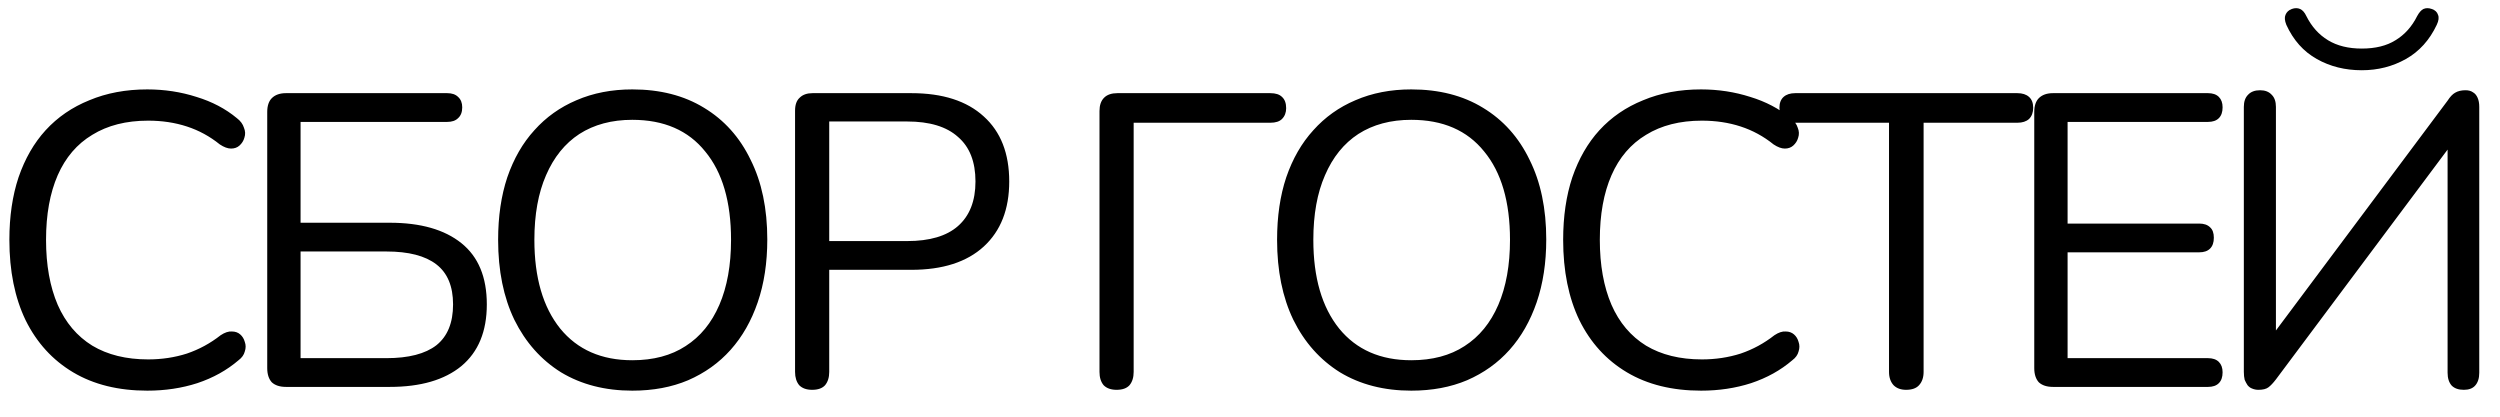 <?xml version="1.0" encoding="UTF-8"?> <svg xmlns="http://www.w3.org/2000/svg" width="84" height="14" viewBox="0 0 84 14" fill="none"><path d="M4.949 13.126C3.979 13.126 3.148 12.921 2.457 12.51C1.767 12.099 1.235 11.516 0.861 10.76C0.497 10.004 0.315 9.103 0.315 8.058C0.315 7.274 0.418 6.574 0.623 5.958C0.838 5.333 1.141 4.805 1.533 4.376C1.935 3.937 2.425 3.601 3.003 3.368C3.582 3.125 4.231 3.004 4.949 3.004C5.528 3.004 6.079 3.088 6.601 3.256C7.124 3.415 7.577 3.653 7.959 3.97C8.081 4.063 8.16 4.171 8.197 4.292C8.244 4.404 8.249 4.516 8.211 4.628C8.183 4.731 8.127 4.819 8.043 4.894C7.969 4.959 7.875 4.992 7.763 4.992C7.651 4.992 7.525 4.945 7.385 4.852C7.049 4.581 6.681 4.381 6.279 4.25C5.878 4.119 5.444 4.054 4.977 4.054C4.24 4.054 3.615 4.213 3.101 4.53C2.588 4.838 2.201 5.291 1.939 5.888C1.678 6.485 1.547 7.209 1.547 8.058C1.547 8.907 1.678 9.635 1.939 10.242C2.201 10.839 2.588 11.297 3.101 11.614C3.615 11.922 4.24 12.076 4.977 12.076C5.435 12.076 5.869 12.011 6.279 11.88C6.69 11.74 7.068 11.535 7.413 11.264C7.553 11.171 7.679 11.129 7.791 11.138C7.903 11.138 7.997 11.171 8.071 11.236C8.146 11.301 8.197 11.385 8.225 11.488C8.263 11.591 8.263 11.698 8.225 11.81C8.197 11.922 8.127 12.02 8.015 12.104C7.623 12.44 7.161 12.697 6.629 12.874C6.107 13.042 5.547 13.126 4.949 13.126ZM9.609 13C9.404 13 9.245 12.949 9.133 12.846C9.031 12.734 8.979 12.575 8.979 12.37V3.76C8.979 3.555 9.031 3.401 9.133 3.298C9.245 3.186 9.404 3.13 9.609 3.13H15.027C15.186 3.13 15.307 3.172 15.391 3.256C15.485 3.34 15.531 3.457 15.531 3.606C15.531 3.765 15.485 3.886 15.391 3.97C15.307 4.054 15.186 4.096 15.027 4.096H10.099V7.484H13.095C14.131 7.484 14.934 7.713 15.503 8.17C16.073 8.627 16.357 9.313 16.357 10.228C16.357 11.133 16.073 11.824 15.503 12.3C14.934 12.767 14.131 13 13.095 13H9.609ZM10.099 12.034H12.983C13.73 12.034 14.29 11.889 14.663 11.6C15.037 11.301 15.223 10.844 15.223 10.228C15.223 9.621 15.037 9.173 14.663 8.884C14.29 8.595 13.73 8.45 12.983 8.45H10.099V12.034ZM21.245 13.126C20.331 13.126 19.533 12.921 18.851 12.51C18.179 12.09 17.657 11.502 17.283 10.746C16.919 9.99 16.737 9.094 16.737 8.058C16.737 7.274 16.84 6.574 17.045 5.958C17.26 5.333 17.563 4.805 17.955 4.376C18.347 3.937 18.819 3.601 19.369 3.368C19.929 3.125 20.555 3.004 21.245 3.004C22.179 3.004 22.981 3.209 23.653 3.62C24.335 4.031 24.857 4.614 25.221 5.37C25.595 6.117 25.781 7.008 25.781 8.044C25.781 8.828 25.674 9.533 25.459 10.158C25.245 10.783 24.941 11.315 24.549 11.754C24.157 12.193 23.681 12.533 23.121 12.776C22.571 13.009 21.945 13.126 21.245 13.126ZM21.245 12.104C21.955 12.104 22.552 11.945 23.037 11.628C23.532 11.311 23.91 10.849 24.171 10.242C24.433 9.635 24.563 8.907 24.563 8.058C24.563 6.779 24.274 5.79 23.695 5.09C23.126 4.381 22.309 4.026 21.245 4.026C20.555 4.026 19.962 4.185 19.467 4.502C18.982 4.819 18.609 5.281 18.347 5.888C18.086 6.485 17.955 7.209 17.955 8.058C17.955 9.327 18.245 10.321 18.823 11.04C19.402 11.749 20.209 12.104 21.245 12.104ZM27.288 13.098C27.101 13.098 26.956 13.047 26.854 12.944C26.761 12.832 26.714 12.683 26.714 12.496V3.718C26.714 3.522 26.765 3.377 26.868 3.284C26.971 3.181 27.115 3.13 27.302 3.13H30.62C31.674 3.13 32.486 3.391 33.056 3.914C33.625 4.427 33.91 5.155 33.91 6.098C33.91 7.031 33.625 7.759 33.056 8.282C32.486 8.805 31.674 9.066 30.62 9.066H27.862V12.496C27.862 12.683 27.815 12.832 27.722 12.944C27.628 13.047 27.484 13.098 27.288 13.098ZM27.862 8.1H30.48C31.236 8.1 31.805 7.932 32.188 7.596C32.58 7.251 32.776 6.751 32.776 6.098C32.776 5.435 32.58 4.936 32.188 4.6C31.805 4.255 31.236 4.082 30.48 4.082H27.862V8.1ZM37.517 13.098C37.33 13.098 37.185 13.047 37.083 12.944C36.989 12.832 36.943 12.683 36.943 12.496V3.732C36.943 3.536 36.994 3.387 37.097 3.284C37.199 3.181 37.349 3.13 37.545 3.13H42.683C42.86 3.13 42.991 3.172 43.075 3.256C43.168 3.34 43.215 3.466 43.215 3.634C43.215 3.783 43.168 3.905 43.075 3.998C42.991 4.082 42.86 4.124 42.683 4.124H38.091V12.496C38.091 12.683 38.044 12.832 37.951 12.944C37.857 13.047 37.713 13.098 37.517 13.098ZM47.418 13.126C46.503 13.126 45.705 12.921 45.024 12.51C44.352 12.09 43.829 11.502 43.456 10.746C43.092 9.99 42.91 9.094 42.91 8.058C42.91 7.274 43.012 6.574 43.218 5.958C43.432 5.333 43.736 4.805 44.128 4.376C44.52 3.937 44.991 3.601 45.542 3.368C46.102 3.125 46.727 3.004 47.418 3.004C48.351 3.004 49.154 3.209 49.826 3.62C50.507 4.031 51.03 4.614 51.394 5.37C51.767 6.117 51.954 7.008 51.954 8.044C51.954 8.828 51.846 9.533 51.632 10.158C51.417 10.783 51.114 11.315 50.722 11.754C50.33 12.193 49.854 12.533 49.294 12.776C48.743 13.009 48.118 13.126 47.418 13.126ZM47.418 12.104C48.127 12.104 48.724 11.945 49.21 11.628C49.704 11.311 50.082 10.849 50.344 10.242C50.605 9.635 50.736 8.907 50.736 8.058C50.736 6.779 50.446 5.79 49.868 5.09C49.298 4.381 48.482 4.026 47.418 4.026C46.727 4.026 46.134 4.185 45.64 4.502C45.154 4.819 44.781 5.281 44.52 5.888C44.258 6.485 44.128 7.209 44.128 8.058C44.128 9.327 44.417 10.321 44.996 11.04C45.574 11.749 46.382 12.104 47.418 12.104ZM57.156 13.126C56.185 13.126 55.355 12.921 54.664 12.51C53.974 12.099 53.441 11.516 53.068 10.76C52.704 10.004 52.522 9.103 52.522 8.058C52.522 7.274 52.625 6.574 52.83 5.958C53.045 5.333 53.348 4.805 53.74 4.376C54.142 3.937 54.632 3.601 55.21 3.368C55.789 3.125 56.438 3.004 57.156 3.004C57.735 3.004 58.285 3.088 58.808 3.256C59.331 3.415 59.783 3.653 60.166 3.97C60.288 4.063 60.367 4.171 60.404 4.292C60.451 4.404 60.456 4.516 60.418 4.628C60.39 4.731 60.334 4.819 60.25 4.894C60.175 4.959 60.082 4.992 59.97 4.992C59.858 4.992 59.732 4.945 59.592 4.852C59.256 4.581 58.888 4.381 58.486 4.25C58.085 4.119 57.651 4.054 57.184 4.054C56.447 4.054 55.822 4.213 55.308 4.53C54.795 4.838 54.407 5.291 54.146 5.888C53.885 6.485 53.754 7.209 53.754 8.058C53.754 8.907 53.885 9.635 54.146 10.242C54.407 10.839 54.795 11.297 55.308 11.614C55.822 11.922 56.447 12.076 57.184 12.076C57.642 12.076 58.075 12.011 58.486 11.88C58.897 11.74 59.275 11.535 59.62 11.264C59.76 11.171 59.886 11.129 59.998 11.138C60.11 11.138 60.203 11.171 60.278 11.236C60.353 11.301 60.404 11.385 60.432 11.488C60.469 11.591 60.469 11.698 60.432 11.81C60.404 11.922 60.334 12.02 60.222 12.104C59.83 12.44 59.368 12.697 58.836 12.874C58.313 13.042 57.754 13.126 57.156 13.126ZM64.045 13.098C63.868 13.098 63.728 13.047 63.625 12.944C63.523 12.832 63.471 12.683 63.471 12.496V4.124H60.321C60.153 4.124 60.023 4.077 59.929 3.984C59.836 3.891 59.789 3.769 59.789 3.62C59.789 3.461 59.836 3.34 59.929 3.256C60.023 3.172 60.153 3.13 60.321 3.13H67.783C67.951 3.13 68.082 3.172 68.175 3.256C68.269 3.34 68.315 3.461 68.315 3.62C68.315 3.779 68.269 3.905 68.175 3.998C68.082 4.082 67.951 4.124 67.783 4.124H64.633V12.496C64.633 12.683 64.582 12.832 64.479 12.944C64.386 13.047 64.241 13.098 64.045 13.098ZM68.981 13C68.776 13 68.617 12.949 68.505 12.846C68.403 12.734 68.351 12.575 68.351 12.37V3.76C68.351 3.555 68.403 3.401 68.505 3.298C68.617 3.186 68.776 3.13 68.981 3.13H74.189C74.348 3.13 74.469 3.172 74.553 3.256C74.637 3.34 74.679 3.457 74.679 3.606C74.679 3.765 74.637 3.886 74.553 3.97C74.469 4.054 74.348 4.096 74.189 4.096H69.471V7.512H73.895C74.054 7.512 74.175 7.554 74.259 7.638C74.343 7.713 74.385 7.829 74.385 7.988C74.385 8.147 74.343 8.268 74.259 8.352C74.175 8.436 74.054 8.478 73.895 8.478H69.471V12.034H74.189C74.348 12.034 74.469 12.076 74.553 12.16C74.637 12.244 74.679 12.361 74.679 12.51C74.679 12.669 74.637 12.79 74.553 12.874C74.469 12.958 74.348 13 74.189 13H68.981ZM75.883 13.098C75.809 13.098 75.739 13.084 75.673 13.056C75.617 13.037 75.566 13 75.519 12.944C75.482 12.888 75.449 12.827 75.421 12.762C75.403 12.687 75.393 12.599 75.393 12.496V3.592C75.393 3.415 75.44 3.279 75.533 3.186C75.627 3.083 75.762 3.032 75.939 3.032C76.107 3.032 76.238 3.083 76.331 3.186C76.425 3.279 76.471 3.415 76.471 3.592V11.516H76.163L82.239 3.382C82.323 3.251 82.407 3.163 82.491 3.116C82.585 3.06 82.701 3.032 82.841 3.032C82.944 3.032 83.028 3.055 83.093 3.102C83.159 3.139 83.21 3.2 83.247 3.284C83.285 3.368 83.303 3.471 83.303 3.592V12.524C83.303 12.711 83.257 12.855 83.163 12.958C83.079 13.051 82.953 13.098 82.785 13.098C82.608 13.098 82.473 13.051 82.379 12.958C82.286 12.855 82.239 12.711 82.239 12.524V4.614H82.547L76.471 12.748C76.378 12.869 76.294 12.958 76.219 13.014C76.145 13.07 76.033 13.098 75.883 13.098ZM79.355 2.36C78.795 2.36 78.291 2.234 77.843 1.982C77.395 1.73 77.055 1.347 76.821 0.834C76.765 0.694 76.756 0.582 76.793 0.498C76.831 0.405 76.901 0.339 77.003 0.302C77.106 0.265 77.199 0.265 77.283 0.302C77.367 0.339 77.437 0.419 77.493 0.54C77.671 0.895 77.913 1.165 78.221 1.352C78.529 1.539 78.907 1.632 79.355 1.632C79.813 1.632 80.191 1.539 80.489 1.352C80.797 1.165 81.04 0.895 81.217 0.54C81.283 0.419 81.353 0.339 81.427 0.302C81.511 0.265 81.605 0.265 81.707 0.302C81.819 0.339 81.889 0.405 81.917 0.498C81.955 0.582 81.941 0.694 81.875 0.834C81.633 1.347 81.287 1.73 80.839 1.982C80.391 2.234 79.897 2.36 79.355 2.36Z" fill="black"></path></svg> 